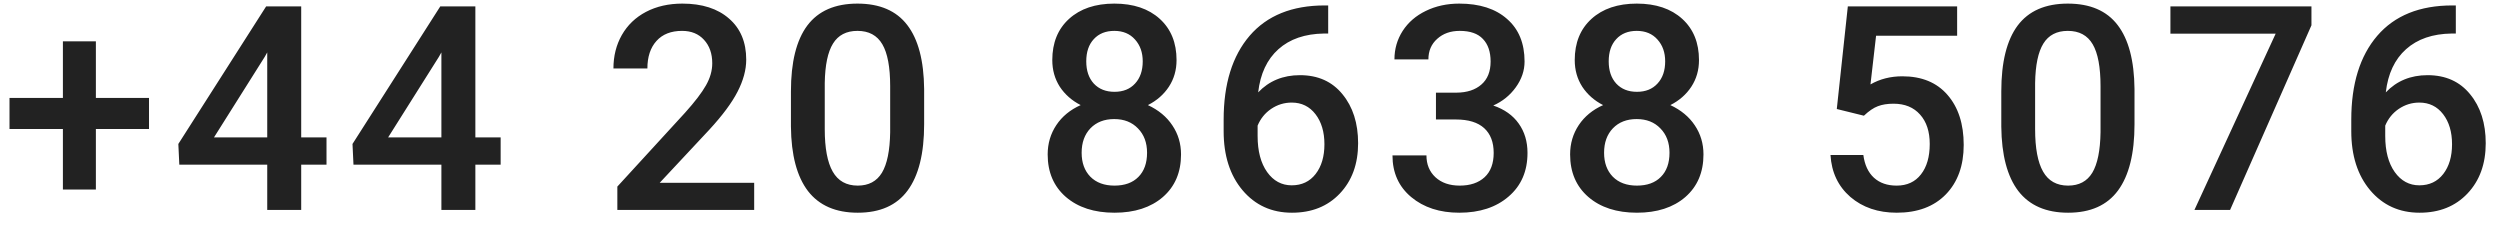 <svg width="131" height="12" viewBox="0 0 131 12" fill="none" xmlns="http://www.w3.org/2000/svg">
<path d="M5.024 5.133H7.808V6.759H5.024V9.931H3.296V6.759H0.498V5.133H3.296V2.167H5.024V5.133ZM15.783 7.199H17.109V8.627H15.783V11H14.003V8.627H9.396L9.345 7.543L13.945 0.336H15.783V7.199ZM11.213 7.199H14.003V2.746L13.871 2.98L11.213 7.199ZM24.909 7.199H26.234V8.627H24.909V11H23.129V8.627H18.522L18.471 7.543L23.07 0.336H24.909V7.199ZM20.338 7.199H23.129V2.746L22.997 2.98L20.338 7.199ZM39.519 11H32.349V9.777L35.901 5.902C36.414 5.331 36.777 4.855 36.992 4.474C37.212 4.088 37.322 3.703 37.322 3.317C37.322 2.809 37.178 2.399 36.89 2.086C36.606 1.774 36.223 1.618 35.74 1.618C35.164 1.618 34.717 1.793 34.4 2.145C34.082 2.497 33.923 2.978 33.923 3.588H32.144C32.144 2.938 32.29 2.355 32.583 1.837C32.881 1.315 33.303 0.91 33.85 0.622C34.402 0.333 35.037 0.189 35.755 0.189C36.79 0.189 37.605 0.451 38.201 0.973C38.801 1.491 39.102 2.208 39.102 3.126C39.102 3.659 38.95 4.218 38.648 4.804C38.35 5.385 37.859 6.046 37.175 6.789L34.568 9.579H39.519V11ZM48.425 6.51C48.425 8.043 48.137 9.201 47.56 9.982C46.989 10.758 46.118 11.146 44.946 11.146C43.794 11.146 42.924 10.768 42.338 10.011C41.757 9.25 41.459 8.124 41.445 6.635V4.789C41.445 3.256 41.73 2.106 42.302 1.339C42.878 0.573 43.754 0.189 44.931 0.189C46.098 0.189 46.967 0.563 47.539 1.31C48.115 2.057 48.41 3.175 48.425 4.665V6.51ZM46.645 4.518C46.645 3.517 46.508 2.785 46.235 2.321C45.961 1.852 45.527 1.618 44.931 1.618C44.35 1.618 43.923 1.84 43.649 2.284C43.376 2.724 43.232 3.412 43.217 4.35V6.767C43.217 7.763 43.356 8.505 43.635 8.993C43.913 9.481 44.35 9.726 44.946 9.726C45.517 9.726 45.94 9.501 46.213 9.052C46.486 8.598 46.63 7.89 46.645 6.928V4.518ZM61.651 3.148C61.651 3.671 61.517 4.137 61.248 4.547C60.98 4.953 60.614 5.272 60.15 5.507C60.706 5.766 61.134 6.12 61.431 6.569C61.734 7.018 61.886 7.526 61.886 8.092C61.886 9.03 61.568 9.774 60.933 10.326C60.299 10.873 59.454 11.146 58.399 11.146C57.34 11.146 56.49 10.871 55.85 10.319C55.216 9.767 54.898 9.025 54.898 8.092C54.898 7.521 55.05 7.008 55.352 6.554C55.655 6.1 56.08 5.751 56.627 5.507C56.168 5.272 55.804 4.953 55.535 4.547C55.272 4.137 55.14 3.671 55.14 3.148C55.14 2.24 55.433 1.52 56.019 0.988C56.605 0.456 57.396 0.189 58.392 0.189C59.393 0.189 60.186 0.456 60.772 0.988C61.358 1.52 61.651 2.24 61.651 3.148ZM60.106 8.004C60.106 7.477 59.947 7.052 59.63 6.73C59.317 6.403 58.902 6.239 58.385 6.239C57.867 6.239 57.452 6.4 57.139 6.723C56.832 7.045 56.678 7.472 56.678 8.004C56.678 8.527 56.829 8.944 57.132 9.257C57.44 9.569 57.862 9.726 58.399 9.726C58.936 9.726 59.354 9.574 59.652 9.271C59.954 8.969 60.106 8.546 60.106 8.004ZM59.879 3.214C59.879 2.75 59.744 2.37 59.476 2.072C59.207 1.769 58.846 1.618 58.392 1.618C57.938 1.618 57.579 1.762 57.315 2.05C57.052 2.333 56.92 2.721 56.92 3.214C56.92 3.703 57.052 4.091 57.315 4.379C57.584 4.667 57.945 4.811 58.399 4.811C58.853 4.811 59.212 4.667 59.476 4.379C59.744 4.091 59.879 3.703 59.879 3.214ZM69.597 0.285V1.757H69.378C68.382 1.771 67.586 2.045 66.99 2.577C66.394 3.109 66.04 3.864 65.928 4.84C66.499 4.24 67.229 3.939 68.118 3.939C69.06 3.939 69.802 4.271 70.344 4.936C70.891 5.6 71.165 6.457 71.165 7.506C71.165 8.59 70.845 9.469 70.205 10.143C69.57 10.812 68.736 11.146 67.7 11.146C66.636 11.146 65.772 10.753 65.108 9.967C64.448 9.181 64.119 8.151 64.119 6.876V6.269C64.119 4.398 64.573 2.934 65.481 1.874C66.394 0.814 67.705 0.285 69.414 0.285H69.597ZM67.686 5.375C67.295 5.375 66.936 5.485 66.609 5.705C66.287 5.924 66.05 6.217 65.899 6.583V7.125C65.899 7.917 66.065 8.546 66.397 9.015C66.729 9.479 67.158 9.711 67.686 9.711C68.213 9.711 68.631 9.513 68.938 9.118C69.246 8.722 69.4 8.202 69.4 7.558C69.4 6.913 69.243 6.388 68.931 5.983C68.618 5.578 68.203 5.375 67.686 5.375ZM75.244 4.855H76.328C76.875 4.85 77.307 4.708 77.624 4.43C77.946 4.152 78.108 3.749 78.108 3.222C78.108 2.714 77.973 2.321 77.705 2.042C77.441 1.759 77.036 1.618 76.489 1.618C76.01 1.618 75.617 1.757 75.31 2.035C75.002 2.309 74.848 2.667 74.848 3.112H73.069C73.069 2.565 73.213 2.067 73.501 1.618C73.794 1.168 74.199 0.819 74.716 0.57C75.239 0.316 75.822 0.189 76.467 0.189C77.531 0.189 78.366 0.458 78.972 0.995C79.582 1.527 79.887 2.27 79.887 3.222C79.887 3.7 79.734 4.152 79.426 4.577C79.123 4.997 78.73 5.314 78.247 5.529C78.833 5.729 79.277 6.044 79.58 6.474C79.887 6.903 80.041 7.416 80.041 8.012C80.041 8.969 79.712 9.73 79.052 10.297C78.398 10.863 77.536 11.146 76.467 11.146C75.442 11.146 74.602 10.873 73.947 10.326C73.293 9.779 72.966 9.052 72.966 8.144H74.746C74.746 8.612 74.902 8.993 75.215 9.286C75.532 9.579 75.957 9.726 76.489 9.726C77.041 9.726 77.475 9.579 77.793 9.286C78.11 8.993 78.269 8.568 78.269 8.012C78.269 7.45 78.103 7.018 77.771 6.715C77.439 6.413 76.945 6.261 76.291 6.261H75.244V4.855ZM89.027 3.148C89.027 3.671 88.893 4.137 88.624 4.547C88.356 4.953 87.99 5.272 87.526 5.507C88.082 5.766 88.51 6.12 88.808 6.569C89.11 7.018 89.262 7.526 89.262 8.092C89.262 9.03 88.944 9.774 88.31 10.326C87.675 10.873 86.83 11.146 85.775 11.146C84.716 11.146 83.866 10.871 83.227 10.319C82.592 9.767 82.274 9.025 82.274 8.092C82.274 7.521 82.426 7.008 82.728 6.554C83.031 6.1 83.456 5.751 84.003 5.507C83.544 5.272 83.18 4.953 82.912 4.547C82.648 4.137 82.516 3.671 82.516 3.148C82.516 2.24 82.809 1.52 83.395 0.988C83.981 0.456 84.772 0.189 85.768 0.189C86.769 0.189 87.562 0.456 88.148 0.988C88.734 1.52 89.027 2.24 89.027 3.148ZM87.482 8.004C87.482 7.477 87.323 7.052 87.006 6.73C86.693 6.403 86.278 6.239 85.761 6.239C85.243 6.239 84.828 6.4 84.516 6.723C84.208 7.045 84.054 7.472 84.054 8.004C84.054 8.527 84.206 8.944 84.508 9.257C84.816 9.569 85.238 9.726 85.775 9.726C86.312 9.726 86.73 9.574 87.028 9.271C87.331 8.969 87.482 8.546 87.482 8.004ZM87.255 3.214C87.255 2.75 87.121 2.37 86.852 2.072C86.584 1.769 86.222 1.618 85.768 1.618C85.314 1.618 84.955 1.762 84.691 2.05C84.428 2.333 84.296 2.721 84.296 3.214C84.296 3.703 84.428 4.091 84.691 4.379C84.96 4.667 85.321 4.811 85.775 4.811C86.23 4.811 86.588 4.667 86.852 4.379C87.121 4.091 87.255 3.703 87.255 3.214ZM96.248 5.712L96.826 0.336H102.554V1.874H98.306L98.013 4.423C98.506 4.14 99.063 3.998 99.683 3.998C100.699 3.998 101.487 4.323 102.049 4.972C102.615 5.622 102.898 6.496 102.898 7.594C102.898 8.678 102.586 9.542 101.961 10.187C101.336 10.827 100.479 11.146 99.39 11.146C98.413 11.146 97.603 10.871 96.958 10.319C96.319 9.762 95.972 9.03 95.918 8.122H97.639C97.708 8.639 97.893 9.037 98.196 9.315C98.499 9.589 98.894 9.726 99.383 9.726C99.93 9.726 100.354 9.53 100.657 9.14C100.965 8.749 101.118 8.217 101.118 7.543C101.118 6.894 100.95 6.381 100.613 6.005C100.276 5.624 99.812 5.434 99.222 5.434C98.899 5.434 98.626 5.478 98.401 5.565C98.177 5.648 97.932 5.814 97.669 6.063L96.248 5.712ZM111.848 6.51C111.848 8.043 111.56 9.201 110.984 9.982C110.412 10.758 109.541 11.146 108.369 11.146C107.217 11.146 106.347 10.768 105.761 10.011C105.18 9.25 104.883 8.124 104.868 6.635V4.789C104.868 3.256 105.154 2.106 105.725 1.339C106.301 0.573 107.177 0.189 108.354 0.189C109.521 0.189 110.39 0.563 110.962 1.31C111.538 2.057 111.833 3.175 111.848 4.665V6.51ZM110.068 4.518C110.068 3.517 109.931 2.785 109.658 2.321C109.384 1.852 108.95 1.618 108.354 1.618C107.773 1.618 107.346 1.84 107.072 2.284C106.799 2.724 106.655 3.412 106.64 4.35V6.767C106.64 7.763 106.779 8.505 107.058 8.993C107.336 9.481 107.773 9.726 108.369 9.726C108.94 9.726 109.363 9.501 109.636 9.052C109.909 8.598 110.053 7.89 110.068 6.928V4.518ZM121.12 1.325L116.857 11H114.989L119.245 1.764H113.73V0.336H121.12V1.325ZM128.685 0.285V1.757H128.465C127.469 1.771 126.673 2.045 126.078 2.577C125.482 3.109 125.128 3.864 125.016 4.84C125.587 4.24 126.317 3.939 127.206 3.939C128.148 3.939 128.89 4.271 129.432 4.936C129.979 5.6 130.252 6.457 130.252 7.506C130.252 8.59 129.933 9.469 129.293 10.143C128.658 10.812 127.823 11.146 126.788 11.146C125.724 11.146 124.859 10.753 124.195 9.967C123.536 9.181 123.207 8.151 123.207 6.876V6.269C123.207 4.398 123.661 2.934 124.569 1.874C125.482 0.814 126.793 0.285 128.502 0.285H128.685ZM126.773 5.375C126.383 5.375 126.024 5.485 125.697 5.705C125.375 5.924 125.138 6.217 124.986 6.583V7.125C124.986 7.917 125.152 8.546 125.484 9.015C125.816 9.479 126.246 9.711 126.773 9.711C127.301 9.711 127.718 9.513 128.026 9.118C128.333 8.722 128.487 8.202 128.487 7.558C128.487 6.913 128.331 6.388 128.019 5.983C127.706 5.578 127.291 5.375 126.773 5.375Z" fill="#222222"/>
</svg>

